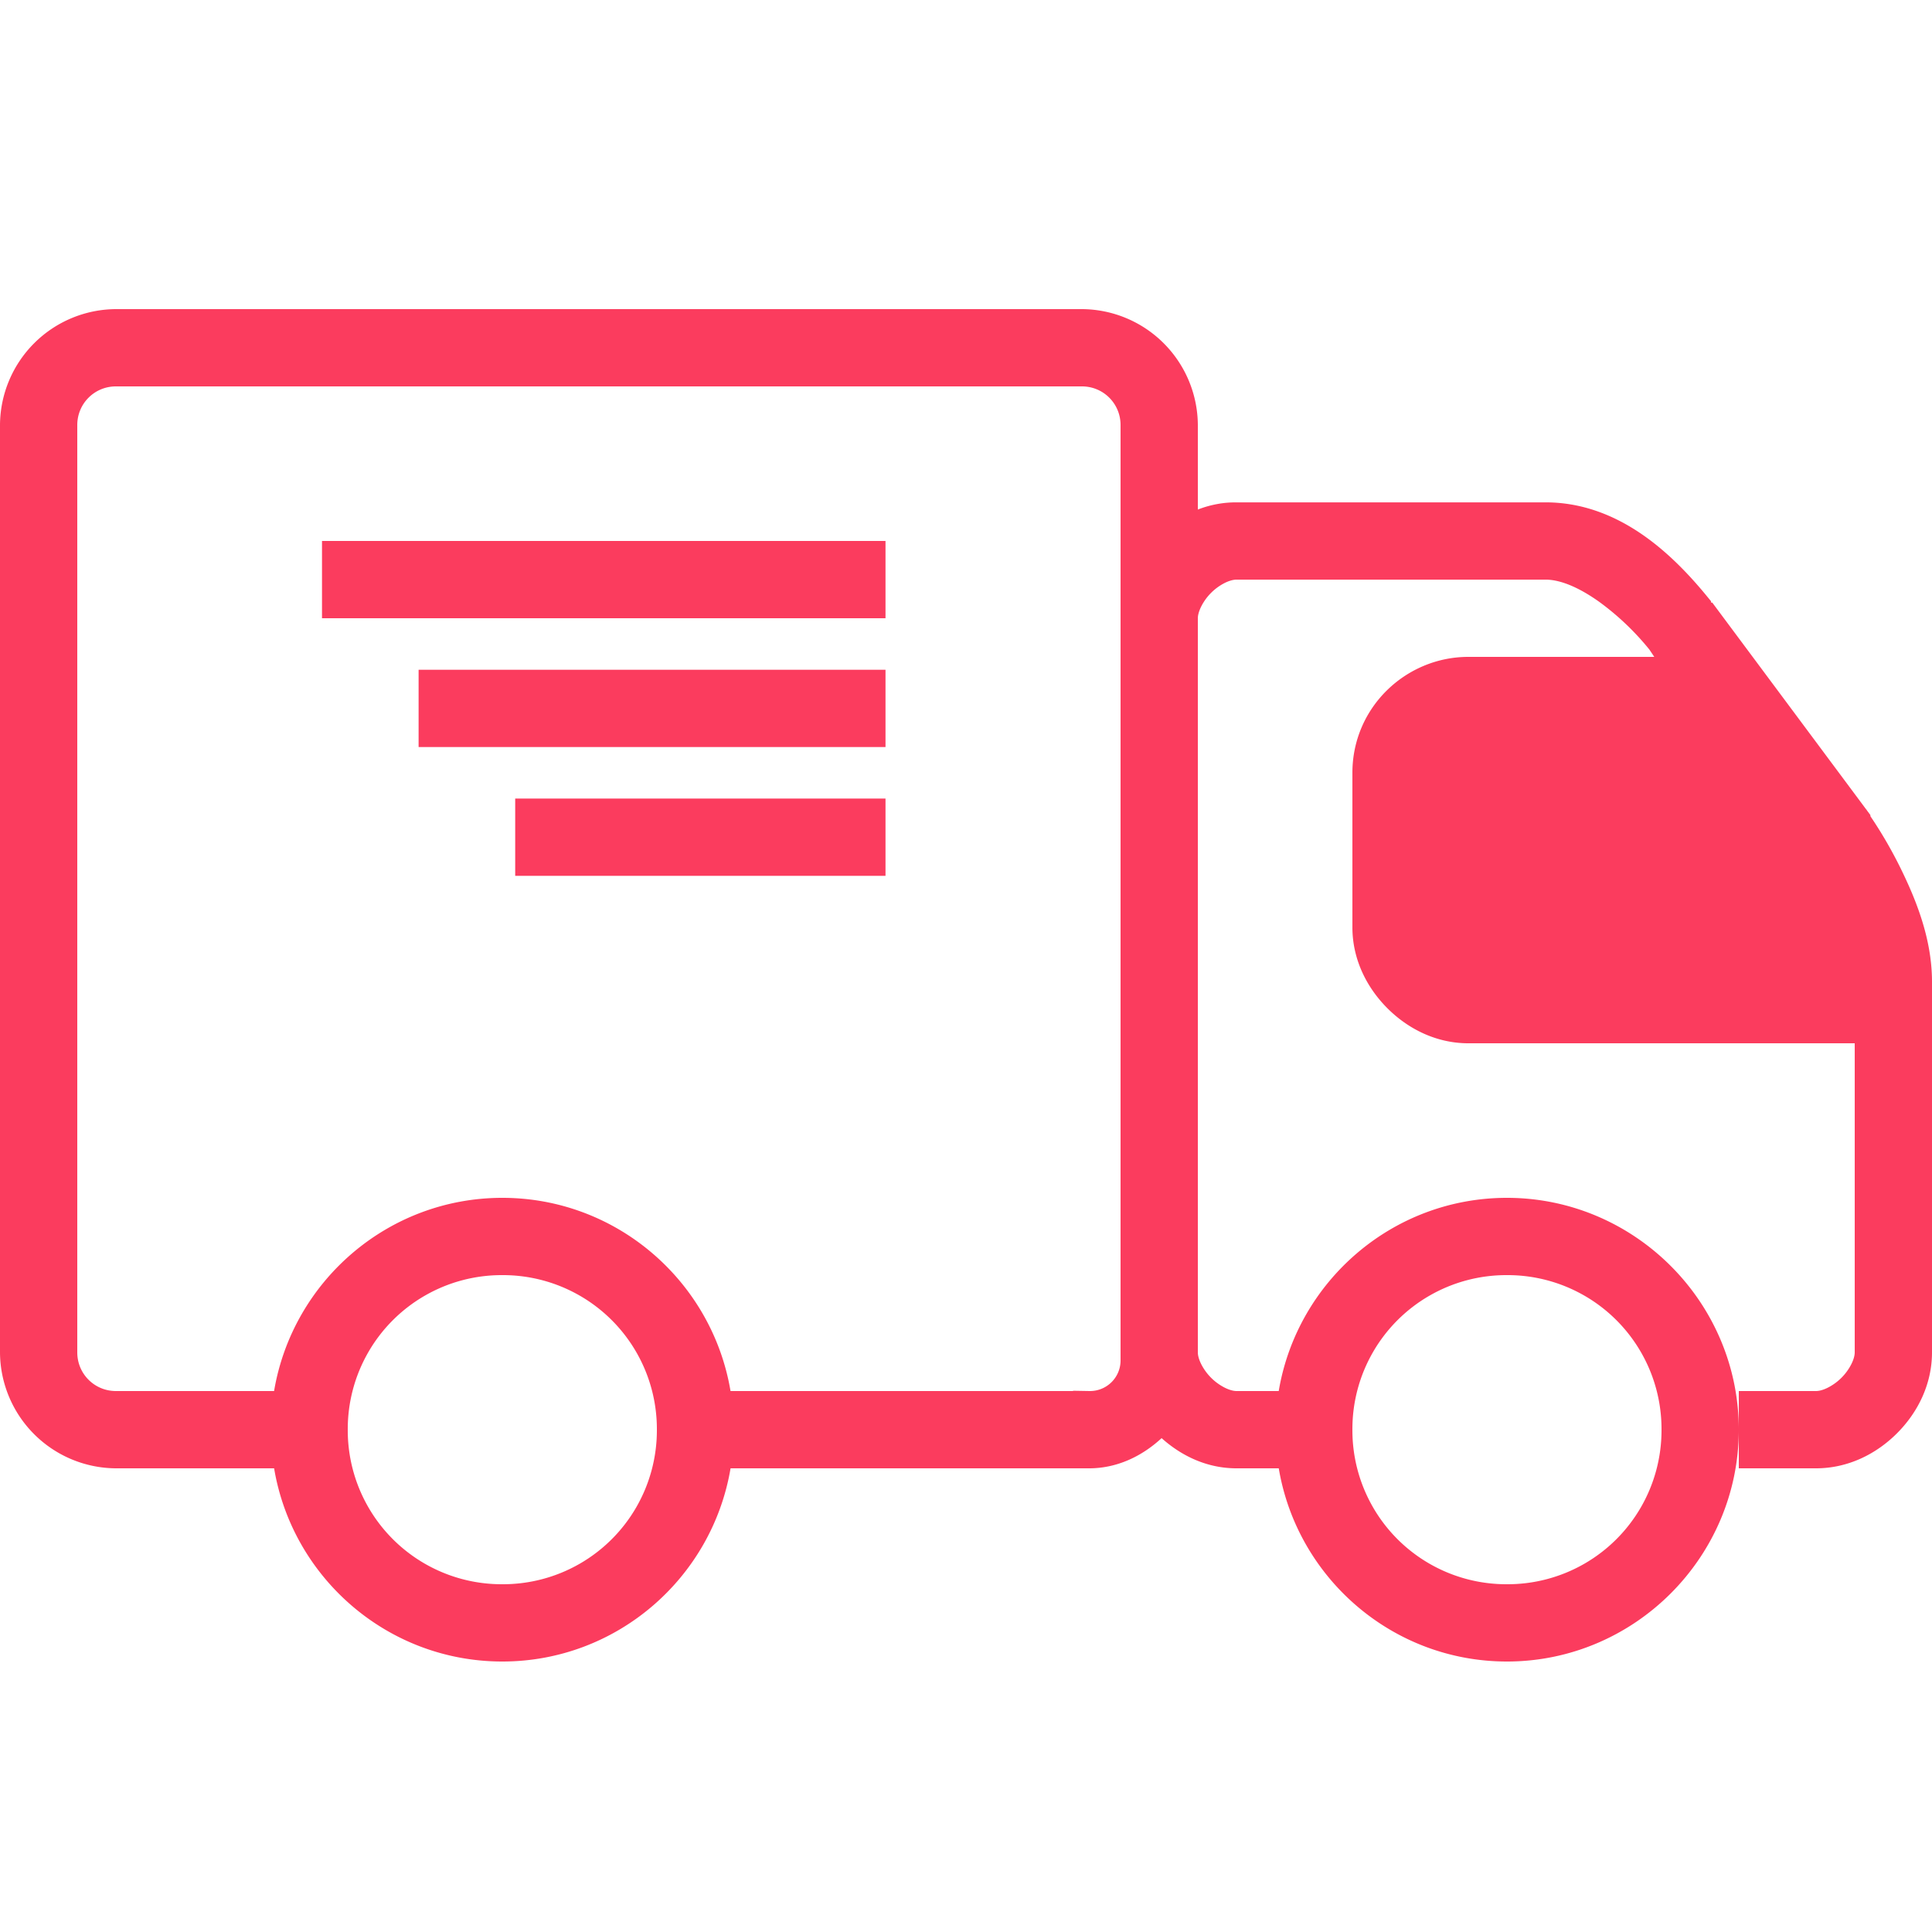 <svg width="60" height="60" viewBox="0 0 60 60" fill="none" xmlns="http://www.w3.org/2000/svg"><g clip-path="url(#a)" stroke="#FB3C5E"><path d="M9.006 45.517l-.07-.417H3.6A3.12 3.12 0 0 1 .5 42V13.2a3.12 3.12 0 0 1 3.1-3.1h30a3.12 3.12 0 0 1 3.1 3.1v3.355l.68-.264a2.77 2.77 0 0 1 1.02-.19H48c2.043 0 3.581 1.458 4.638 2.75v.362h.286l4.663 6.265v.031l.092.13h.001l.003.005.014.02.056.084a13.114 13.114 0 0 1 .822 1.435c.453.922.925 2.074.925 3.305V42c0 .843-.38 1.598-.941 2.159-.561.561-1.316.941-2.159.941h-1.9v-1.4h1.9c.209 0 .42-.072.597-.162a2.165 2.165 0 0 0 .941-.941c.09-.177.162-.388.162-.597V31.9H45.6c-.843 0-1.598-.38-2.159-.941-.561-.561-.941-1.316-.941-2.159V24c0-1.76 1.443-3.1 3.1-3.1H52.309l-.518-.777-.15-.225-.012-.02-.015-.017a8.75 8.75 0 0 0-1.662-1.58c-.598-.426-1.297-.78-1.952-.78h-9.6c-.209 0-.42.071-.597.16a2.165 2.165 0 0 0-.941.942c-.09.177-.162.389-.162.597V42c0 .209.072.42.162.597a2.165 2.165 0 0 0 .941.941c.177.09.389.162.597.162H40.135l.07-.417c.533-3.167 3.286-5.583 6.595-5.583 3.685 0 6.7 3.015 6.7 6.7s-3.015 6.7-6.7 6.7c-3.309 0-6.062-2.416-6.594-5.583l-.07-.417H38.4c-.766 0-1.444-.32-1.992-.81l-.338-.303-.334.308c-.533.492-1.19.805-1.911.805h-11.56l-.07.417c-.533 3.167-3.286 5.583-6.595 5.583-3.309 0-6.062-2.416-6.594-5.583zm13.188-2.234l.07.417h11.561a1.45 1.45 0 0 0 1.475-1.475V13.2c0-.942-.758-1.7-1.7-1.7h-30c-.942 0-1.7.758-1.7 1.7V42c0 .942.758 1.7 1.7 1.7h5.335l.07-.417c.533-3.167 3.286-5.583 6.595-5.583 3.309 0 6.062 2.416 6.594 5.583zm31.38-20.784l-.15-.199 3.464 5.713.448-.22v-.001a10.03 10.03 0 0 0-.754-1.308l-.024-.033-.03-.03-.012-.012-2.941-3.91zM20.9 44.4a5.28 5.28 0 0 0-5.3-5.3 5.28 5.28 0 0 0-5.3 5.3 5.28 5.28 0 0 0 5.3 5.3 5.28 5.28 0 0 0 5.3-5.3zm31.2 0a5.28 5.28 0 0 0-5.3-5.3 5.28 5.28 0 0 0-5.3 5.3 5.28 5.28 0 0 0 5.3 5.3 5.28 5.28 0 0 0 5.3-5.3z" fill="#FB3C5E"/><path d="M10 18h17.5M13 22h14.5M16 26h11.5" stroke-width="2.4"/></g><defs><clipPath id="a"><path fill="#fff" d="M0 0h60v60H0z"/></clipPath></defs></svg>